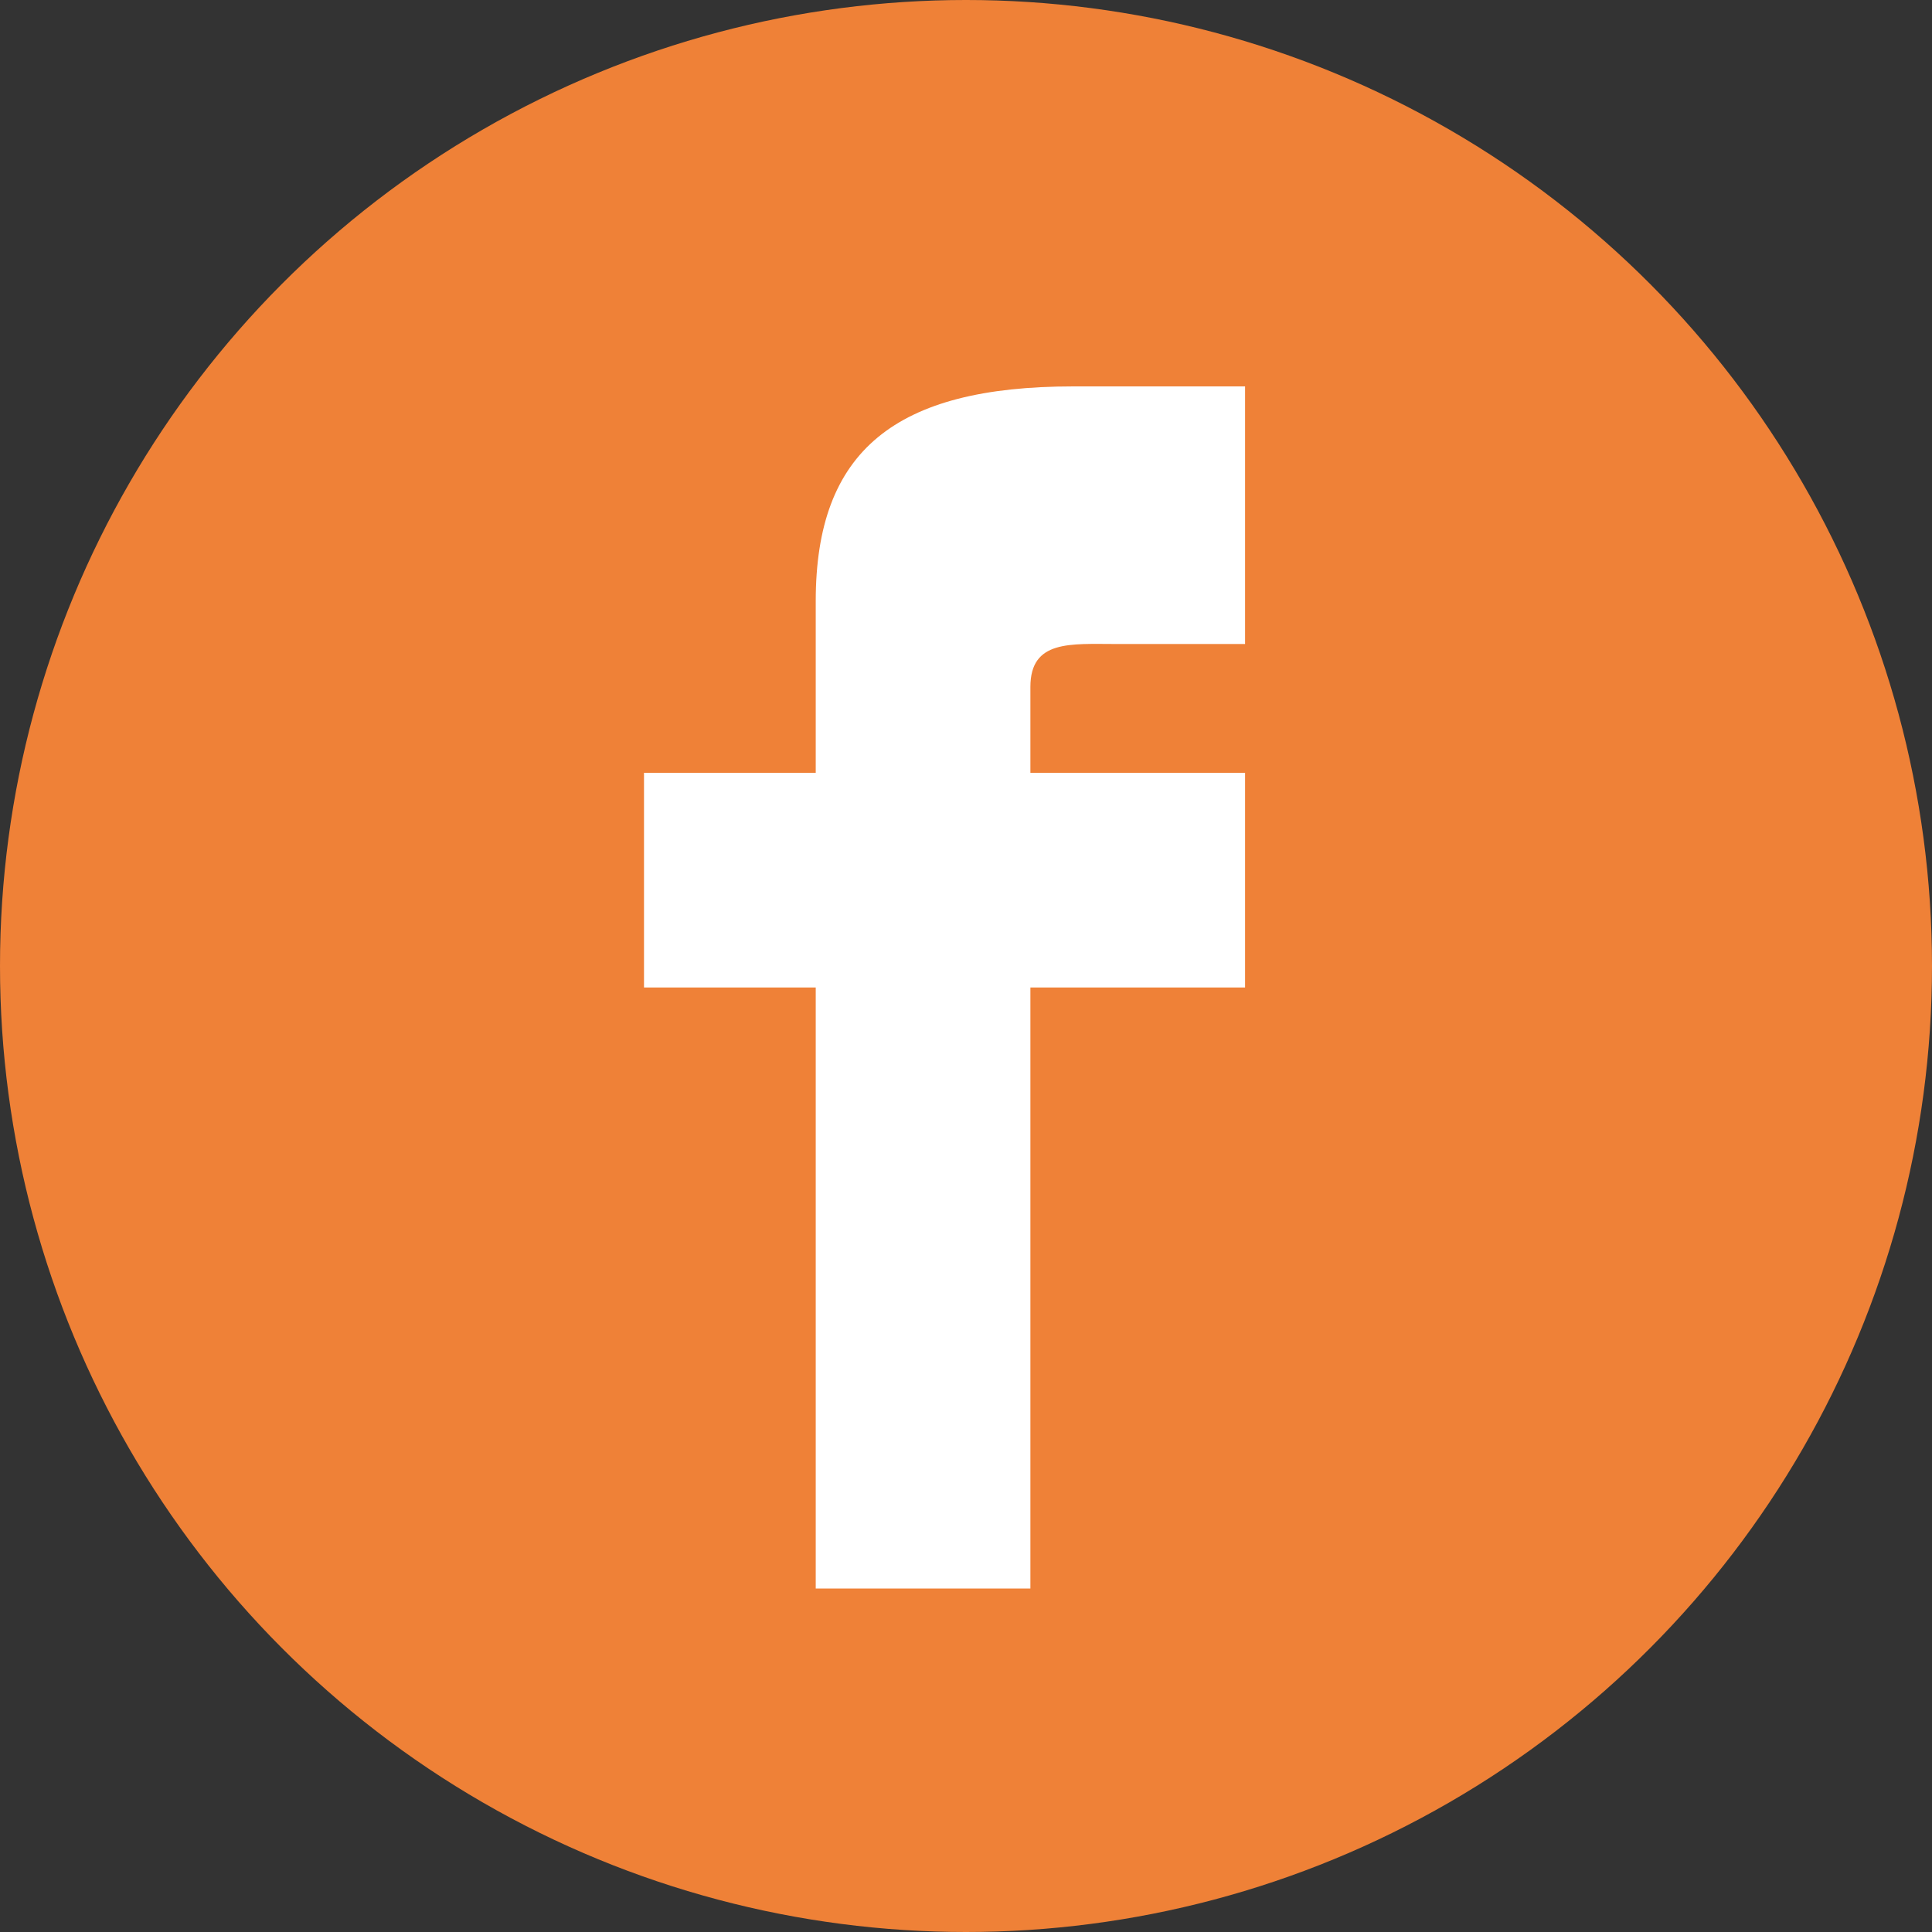 <svg xmlns="http://www.w3.org/2000/svg" width="45" height="45" viewBox="0 0 45 45"><rect x="0" y="0" width="45" height="45" fill="#333333" stroke="none"/><defs><style>.a{fill:#ef8137;}.b{fill:#fff;}</style></defs><g transform="translate(-1355 -3628)"><circle class="a" cx="22.5" cy="22.5" r="22.5" transform="translate(1355 3628)"/><path class="b" d="M9.75,9h-4v5h4V28h5V14h5V9h-5V7c0-1.1.935-1,2-1h3V0h-4c-4.149,0-6,1.5-6,5Z" transform="translate(1364.25 3637)"/></g></svg>